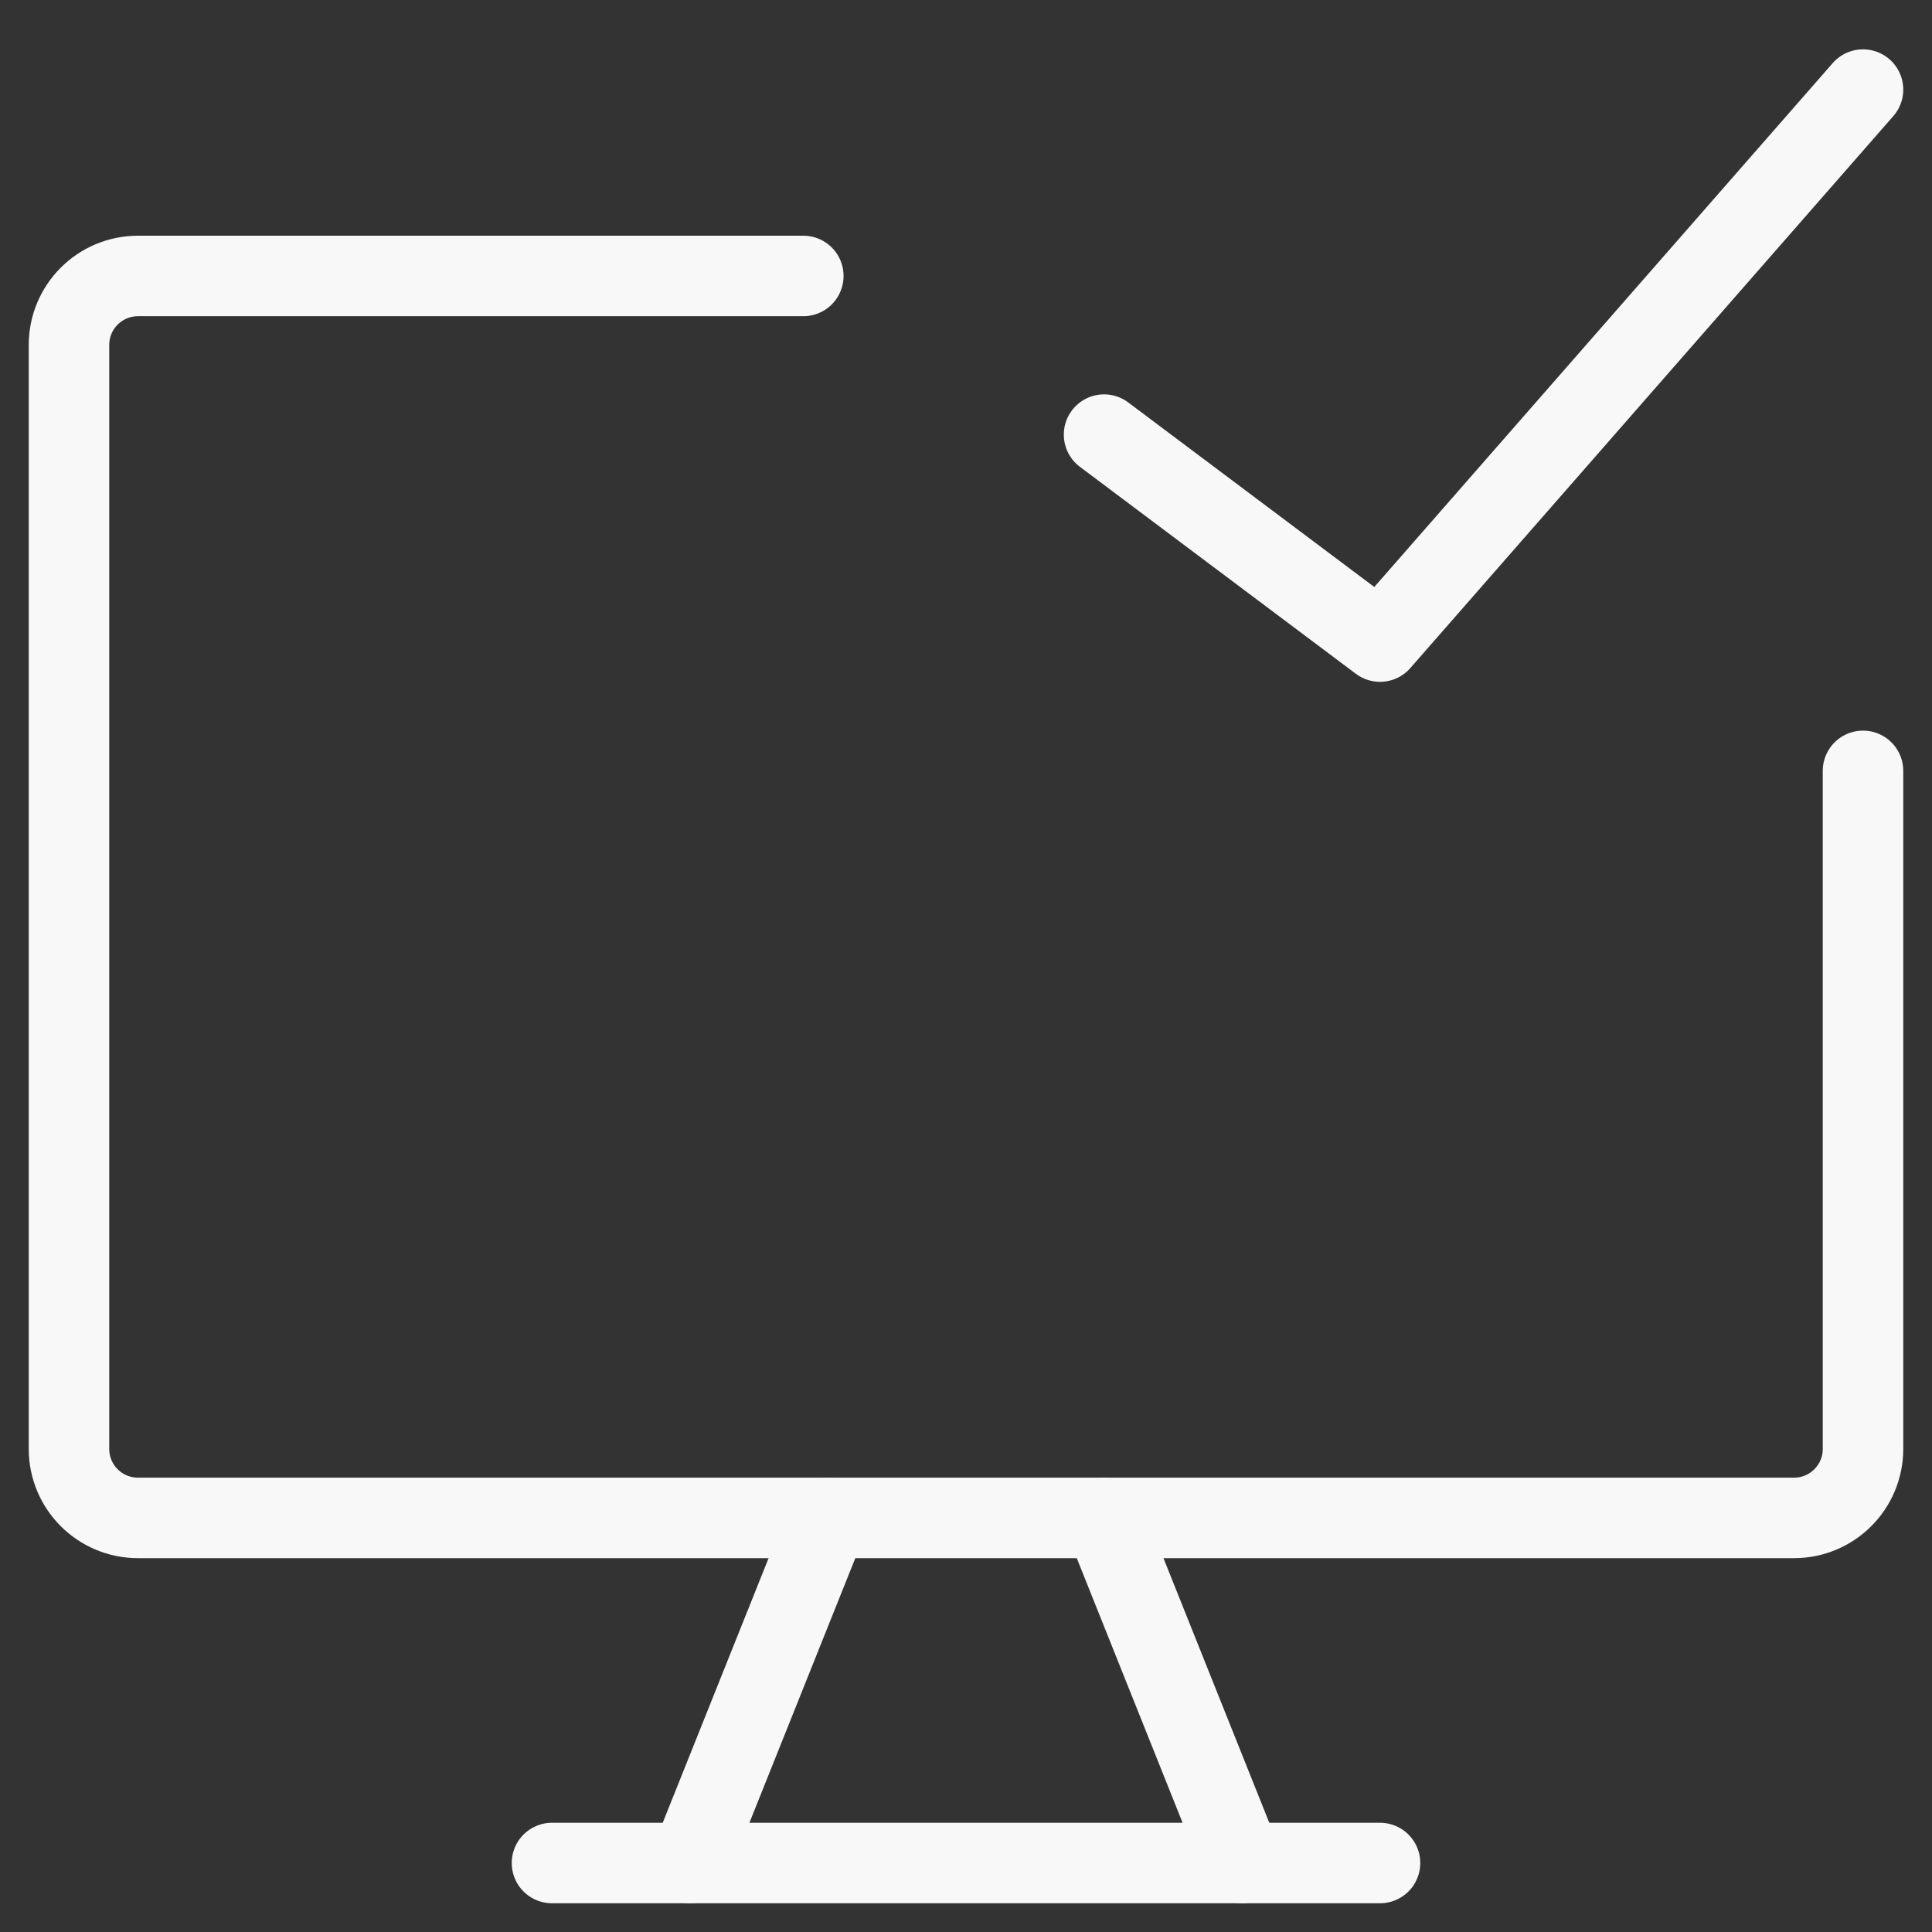 <?xml version="1.0" encoding="UTF-8"?> <svg xmlns="http://www.w3.org/2000/svg" width="24" height="24" viewBox="0 0 24 24" fill="none"><rect x="0" y="0" width="24" height="24" fill="#333333" stroke="none"/><g clip-path="url(#clip0_1914_628)"><path d="M9.979 3.428H1.715C1.241 3.428 0.857 3.811 0.857 4.285V17.999C0.857 18.473 1.241 18.856 1.715 18.856H22.286C22.759 18.856 23.143 18.473 23.143 17.999V9.576" stroke="#F8F8F8" stroke-linecap="round" stroke-linejoin="round"></path><path d="M10.286 18.857L8.571 23.143" stroke="#F8F8F8" stroke-linecap="round" stroke-linejoin="round"></path><path d="M13.715 18.857L15.429 23.143" stroke="#F8F8F8" stroke-linecap="round" stroke-linejoin="round"></path><path d="M6.857 23.143H17.143" stroke="#F8F8F8" stroke-linecap="round" stroke-linejoin="round"></path><path d="M13.715 5.399L17.143 7.97L23.143 1.113" stroke="#F8F8F8" stroke-linecap="round" stroke-linejoin="round"></path></g><defs><clipPath id="clip0_1914_628"><rect width="24" height="24" fill="white"></rect></clipPath></defs></svg> 